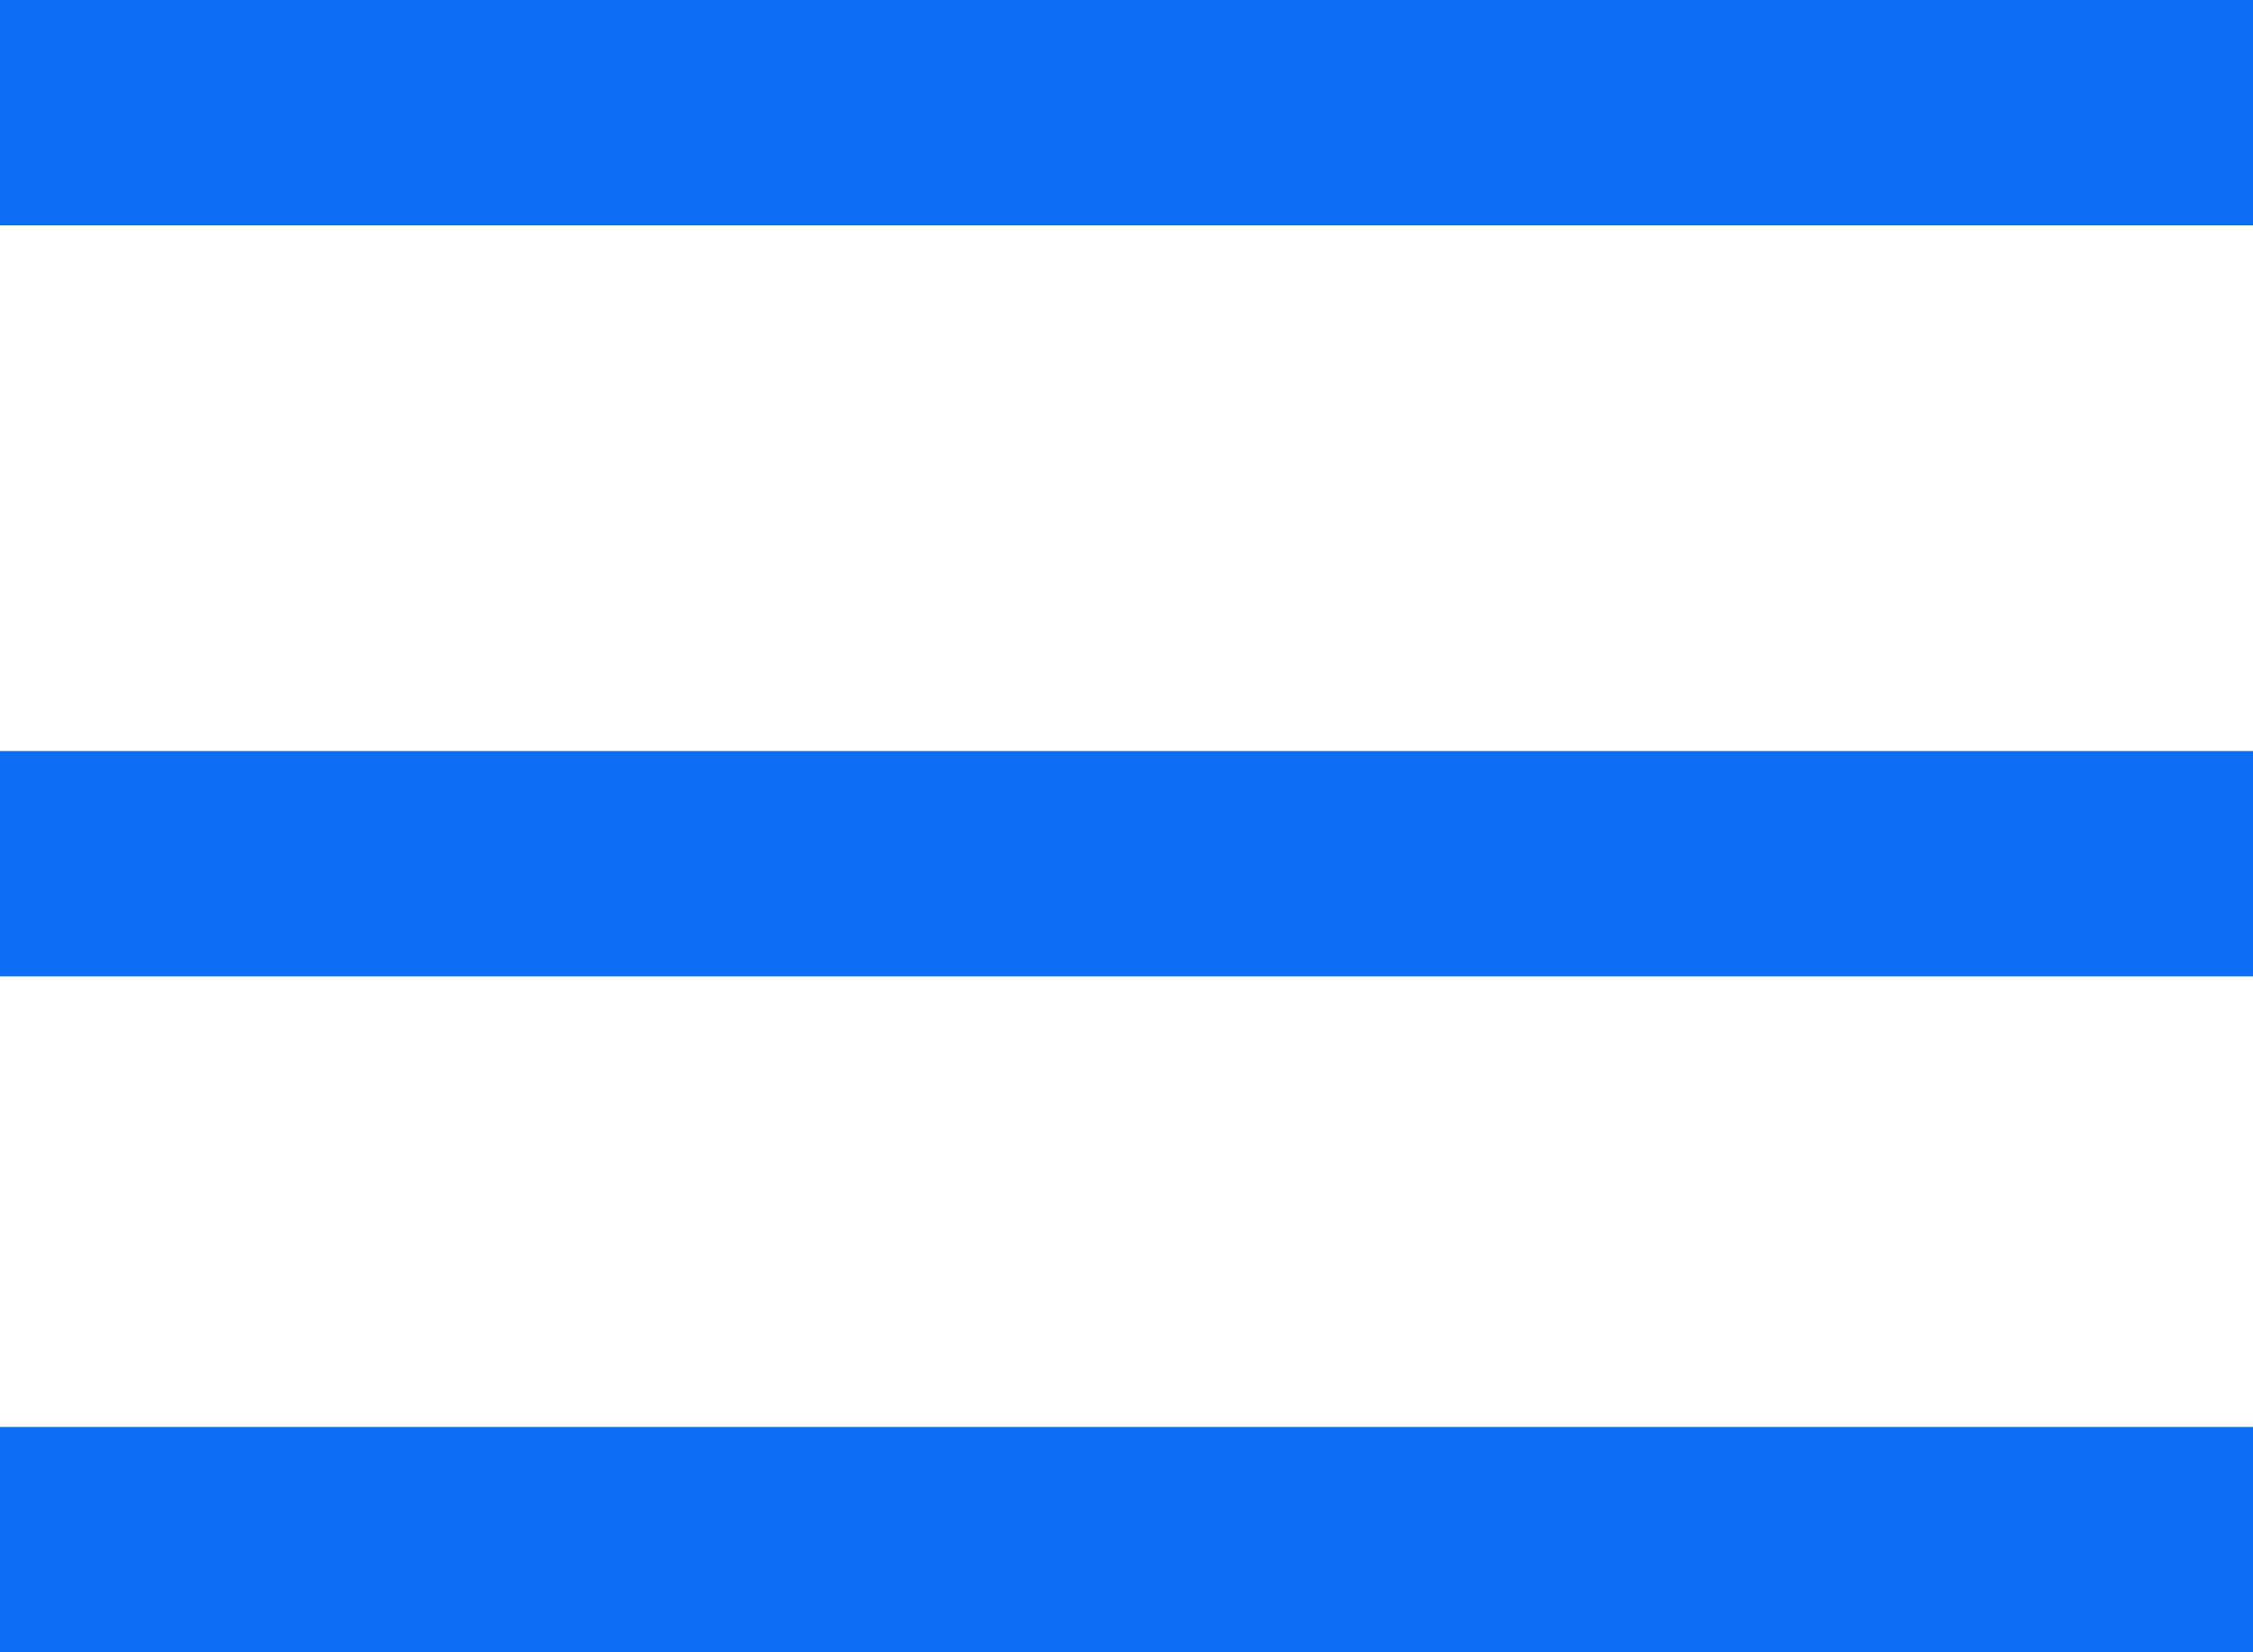<svg xmlns="http://www.w3.org/2000/svg" width="30" height="22" viewBox="0 0 30 22">
  <g id="menu" transform="translate(-351 -22)">
    <rect id="Rectangle_2356" data-name="Rectangle 2356" width="30" height="3" transform="translate(351 22)" fill="#0c6cf4"/>
    <rect id="Rectangle_2357" data-name="Rectangle 2357" width="30" height="3" transform="translate(351 32)" fill="#0c6cf4"/>
    <rect id="Rectangle_2358" data-name="Rectangle 2358" width="30" height="3" transform="translate(351 41)" fill="#0c6cf4"/>
  </g>
</svg>
